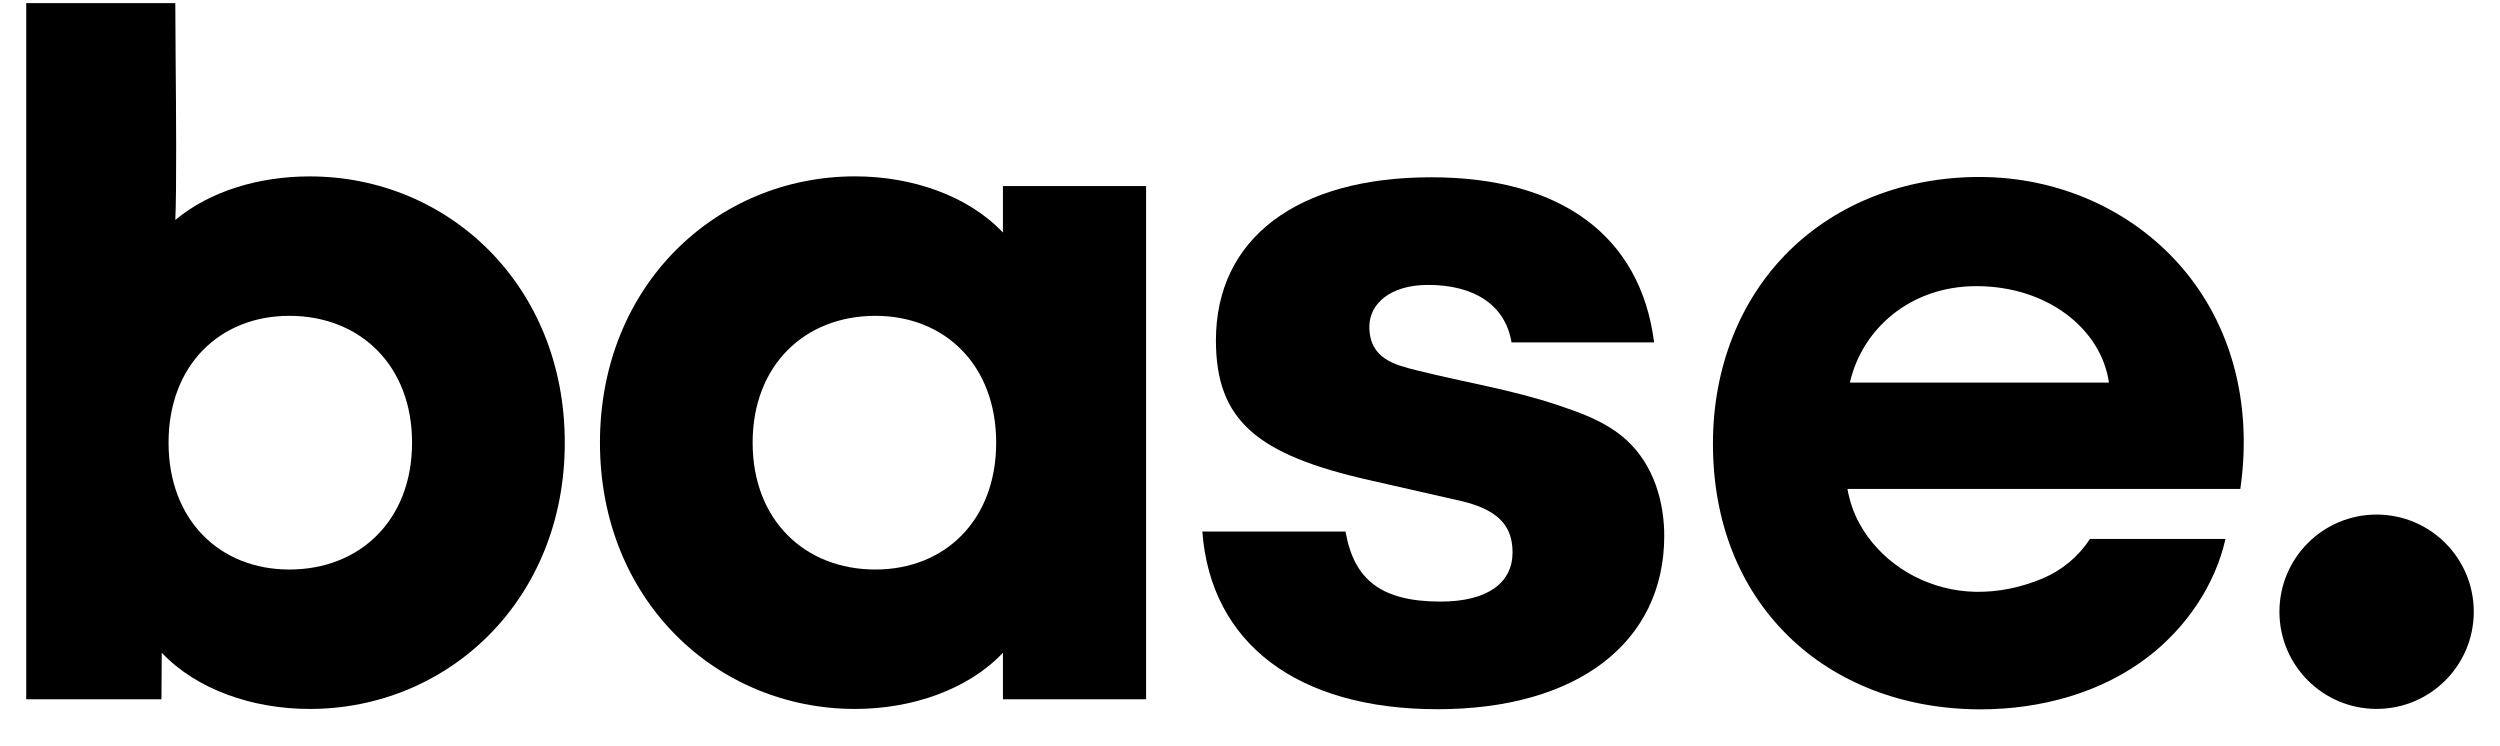 <svg width="57" height="17" viewBox="0 0 57 17" fill="none" xmlns="http://www.w3.org/2000/svg">
<path d="M54.186 16.163C55.41 16.163 56.402 15.172 56.402 13.948C56.402 12.724 55.41 11.732 54.186 11.732C52.963 11.732 51.971 12.724 51.971 13.948C51.971 15.172 52.963 16.163 54.186 16.163Z" fill="#5382EB" style="fill:#5382EB;fill:color(display-p3 0.326 0.51 0.922);fill-opacity:1;"/>
<path d="M47.652 12.287C47.385 12.695 47.009 13.006 46.561 13.193C46.078 13.394 45.555 13.505 45.032 13.493C44.07 13.472 43.14 13.008 42.575 12.222C42.511 12.133 42.452 12.039 42.399 11.943C42.261 11.694 42.172 11.427 42.121 11.147H51.08L51.087 11.091C51.352 9.166 50.866 7.382 49.72 6.068C48.593 4.776 46.92 4.035 45.13 4.035C43.434 4.035 41.892 4.635 40.788 5.725C39.67 6.829 39.055 8.388 39.055 10.115C39.055 11.882 39.649 13.399 40.773 14.502C41.87 15.58 43.426 16.173 45.154 16.173C46.518 16.173 47.915 15.803 49.003 14.956C49.849 14.297 50.505 13.34 50.741 12.287M45.063 6.524C46.68 6.524 47.907 7.499 48.084 8.723H42.177C42.457 7.499 43.553 6.524 45.063 6.524Z" fill="#101929" style="fill:#101929;fill:color(display-p3 0.063 0.098 0.161);fill-opacity:1;"/>
<path d="M34.463 7.807C34.321 6.949 33.608 6.496 32.56 6.496C31.69 6.496 31.221 6.932 31.221 7.449C31.221 8.182 31.808 8.32 32.316 8.447C33.408 8.721 34.455 8.881 35.515 9.236C36.041 9.412 36.447 9.566 36.824 9.826C37.545 10.323 37.88 11.127 37.937 11.975C37.942 12.055 37.945 12.135 37.945 12.215C37.945 14.645 35.967 16.17 32.774 16.17C29.581 16.17 27.604 14.669 27.413 12.119H30.678C30.869 13.216 31.488 13.716 32.846 13.716C33.918 13.716 34.486 13.287 34.486 12.596C34.486 12.048 34.228 11.639 33.322 11.425L31.226 10.948C28.668 10.37 27.723 9.594 27.723 7.759C27.723 5.448 29.558 4.042 32.631 4.042C35.586 4.042 37.404 5.376 37.714 7.807H34.463Z" fill="#101929" style="fill:#101929;fill:color(display-p3 0.063 0.098 0.161);fill-opacity:1;"/>
<path fill-rule="evenodd" clip-rule="evenodd" d="M22.867 4.242V5.302C22.074 4.463 20.796 4.021 19.496 4.021C16.345 4.021 13.679 6.494 13.679 10.093C13.679 13.691 16.345 16.164 19.496 16.164C20.796 16.164 22.074 15.722 22.867 14.883V15.943H26.131V4.242H22.867ZM19.959 12.985C18.35 12.985 17.16 11.859 17.16 10.093C17.16 8.326 18.35 7.201 19.959 7.201C21.545 7.201 22.713 8.326 22.713 10.093C22.713 11.859 21.545 12.985 19.959 12.985Z" fill="#101929" style="fill:#101929;fill:color(display-p3 0.063 0.098 0.161);fill-opacity:1;"/>
<path fill-rule="evenodd" clip-rule="evenodd" d="M7.06 4.022C5.914 4.022 4.79 4.353 3.997 5.015C4.029 4.315 4.015 2.56 4.004 1.272V1.272C4 0.773 3.997 0.343 3.997 0.072H0.598V15.943H3.681L3.688 14.883C4.482 15.722 5.76 16.164 7.06 16.164C10.211 16.164 12.877 13.691 12.877 10.093C12.877 6.494 10.211 4.022 7.06 4.022ZM6.597 12.985C5.01 12.985 3.843 11.859 3.843 10.093C3.843 8.327 5.01 7.201 6.597 7.201C8.206 7.201 9.395 8.327 9.395 10.093C9.395 11.859 8.206 12.985 6.597 12.985Z" fill="#101929" style="fill:#101929;fill:color(display-p3 0.063 0.098 0.161);fill-opacity:1;"/>
</svg>
